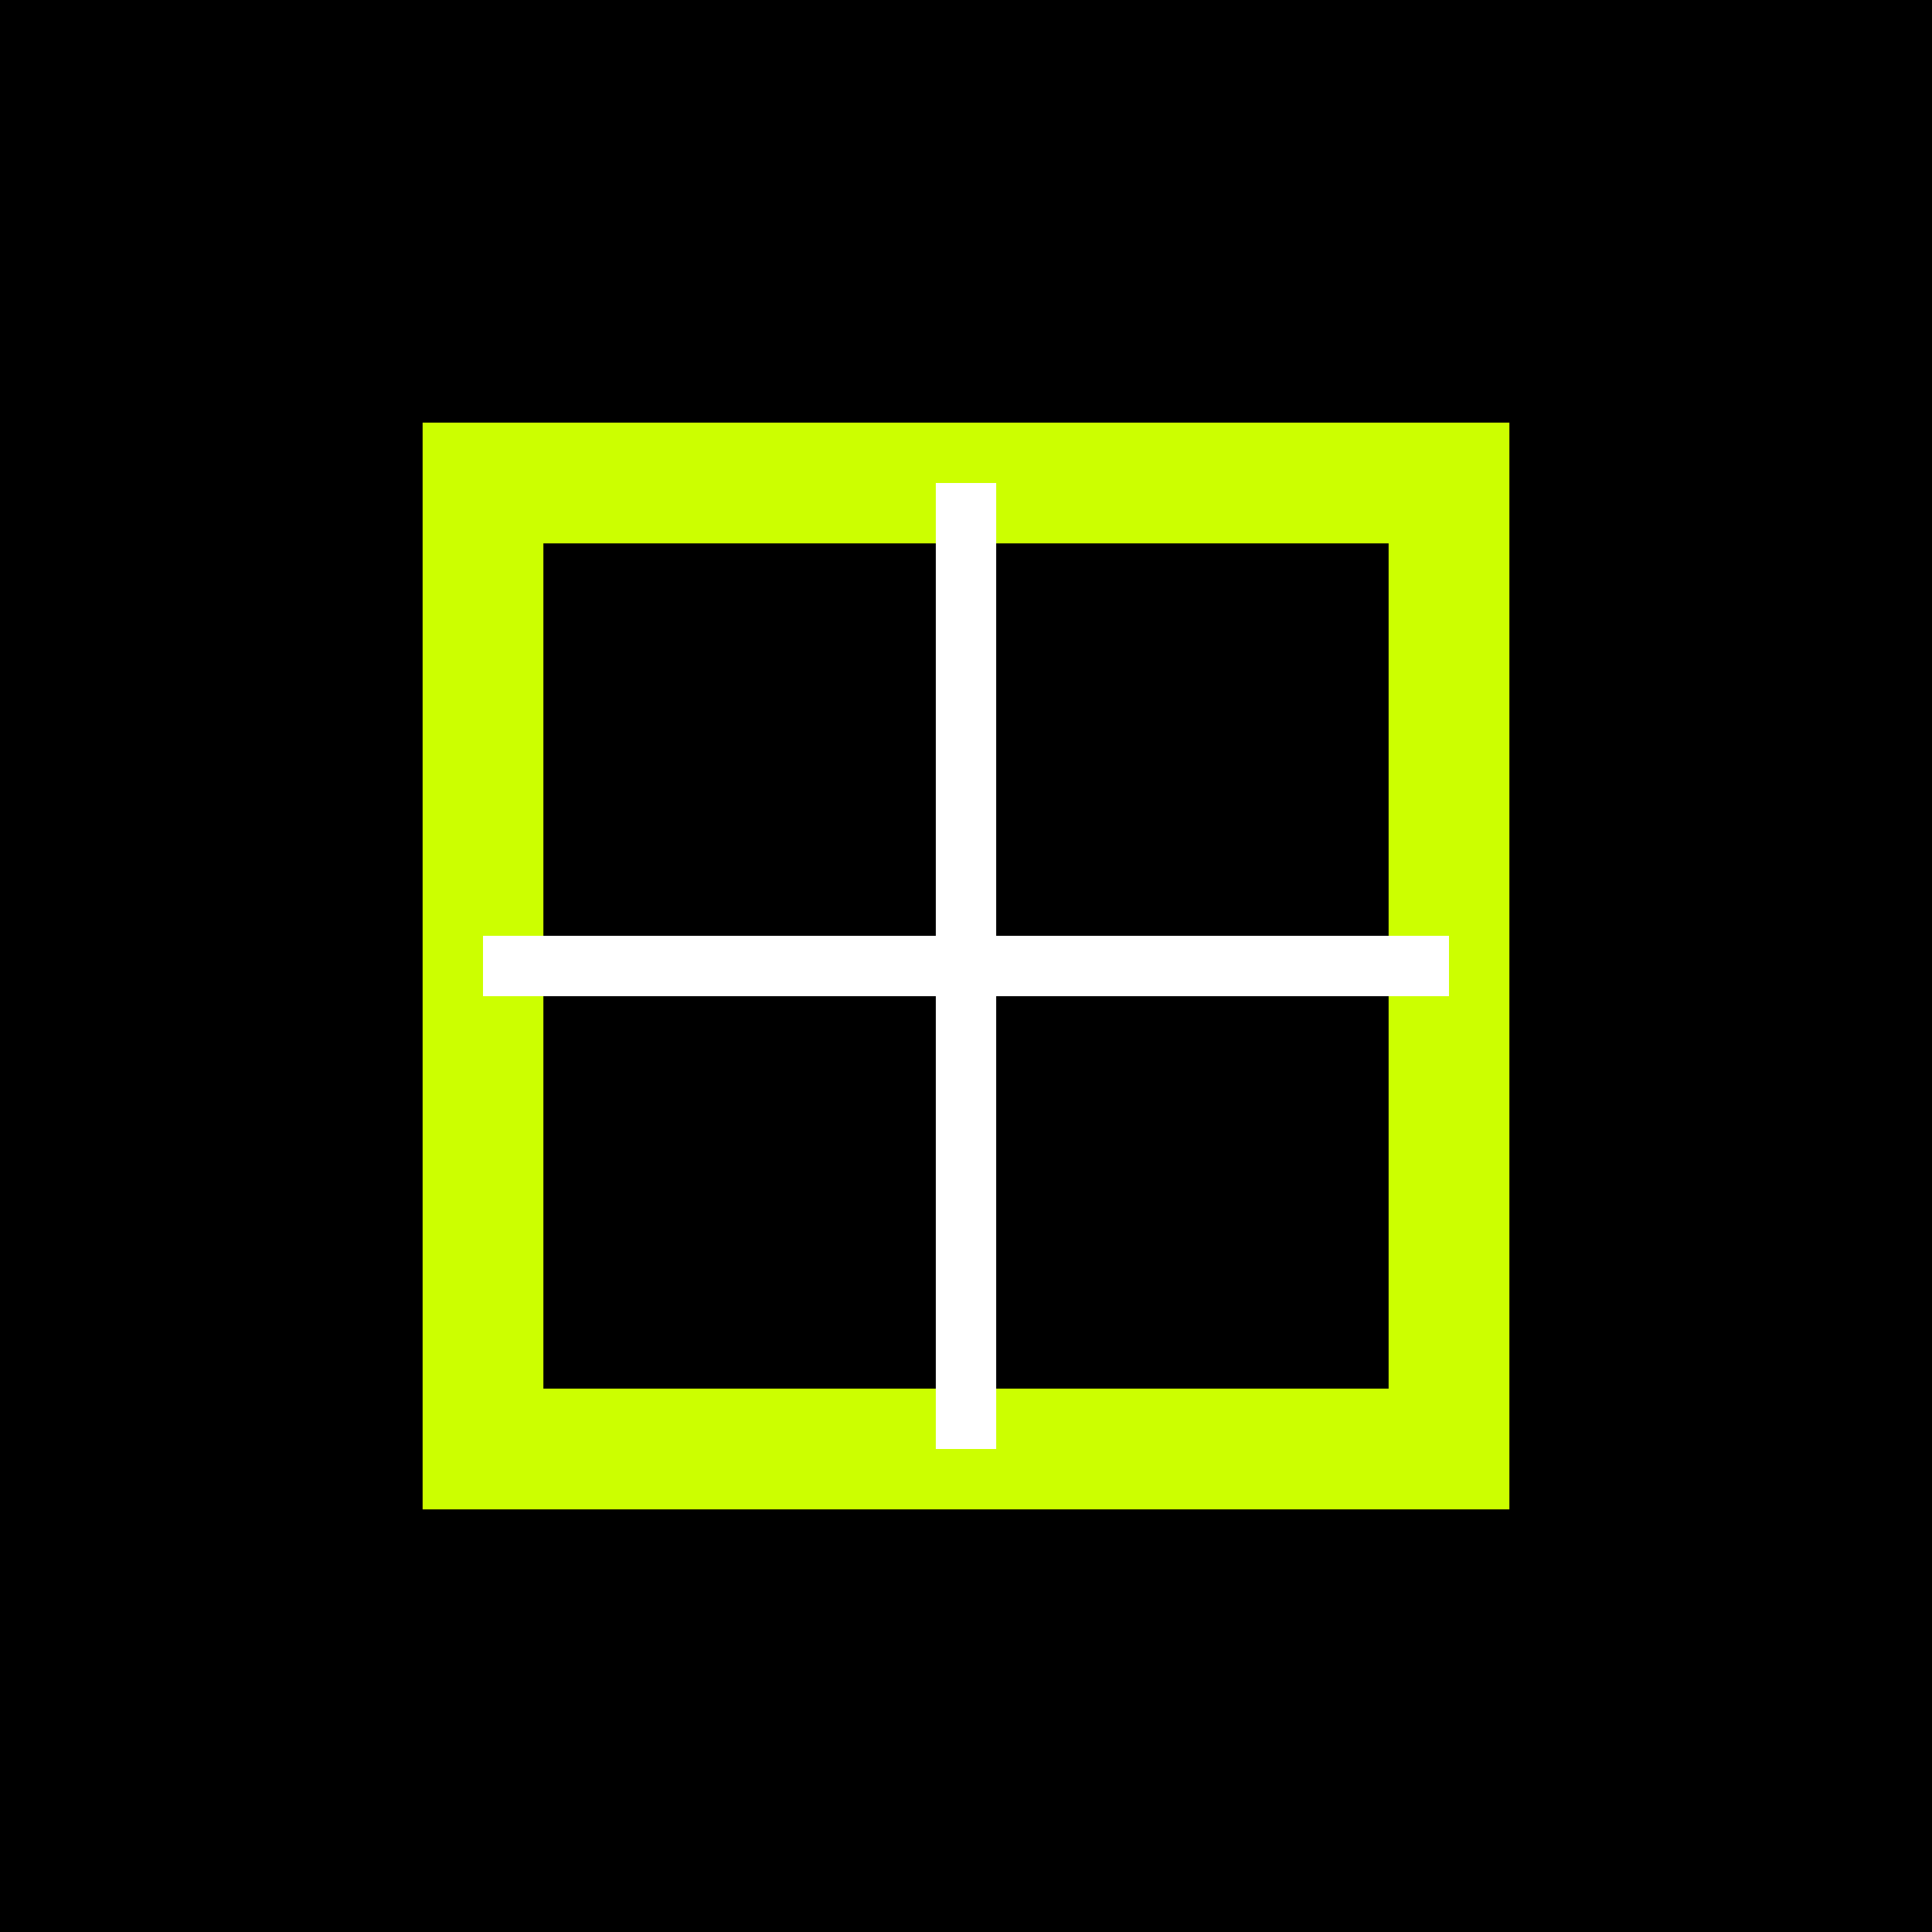 <svg width="64" height="64" viewBox="0 0 64 64" fill="none" xmlns="http://www.w3.org/2000/svg">
<rect width="64" height="64" fill="black"/>
<rect x="16" y="16" width="32" height="32" stroke="#CCFF00" stroke-width="4"/>
<line x1="32" y1="16" x2="32" y2="48" stroke="white" stroke-width="2"/>
<line x1="16" y1="32" x2="48" y2="32" stroke="white" stroke-width="2"/>
</svg>
